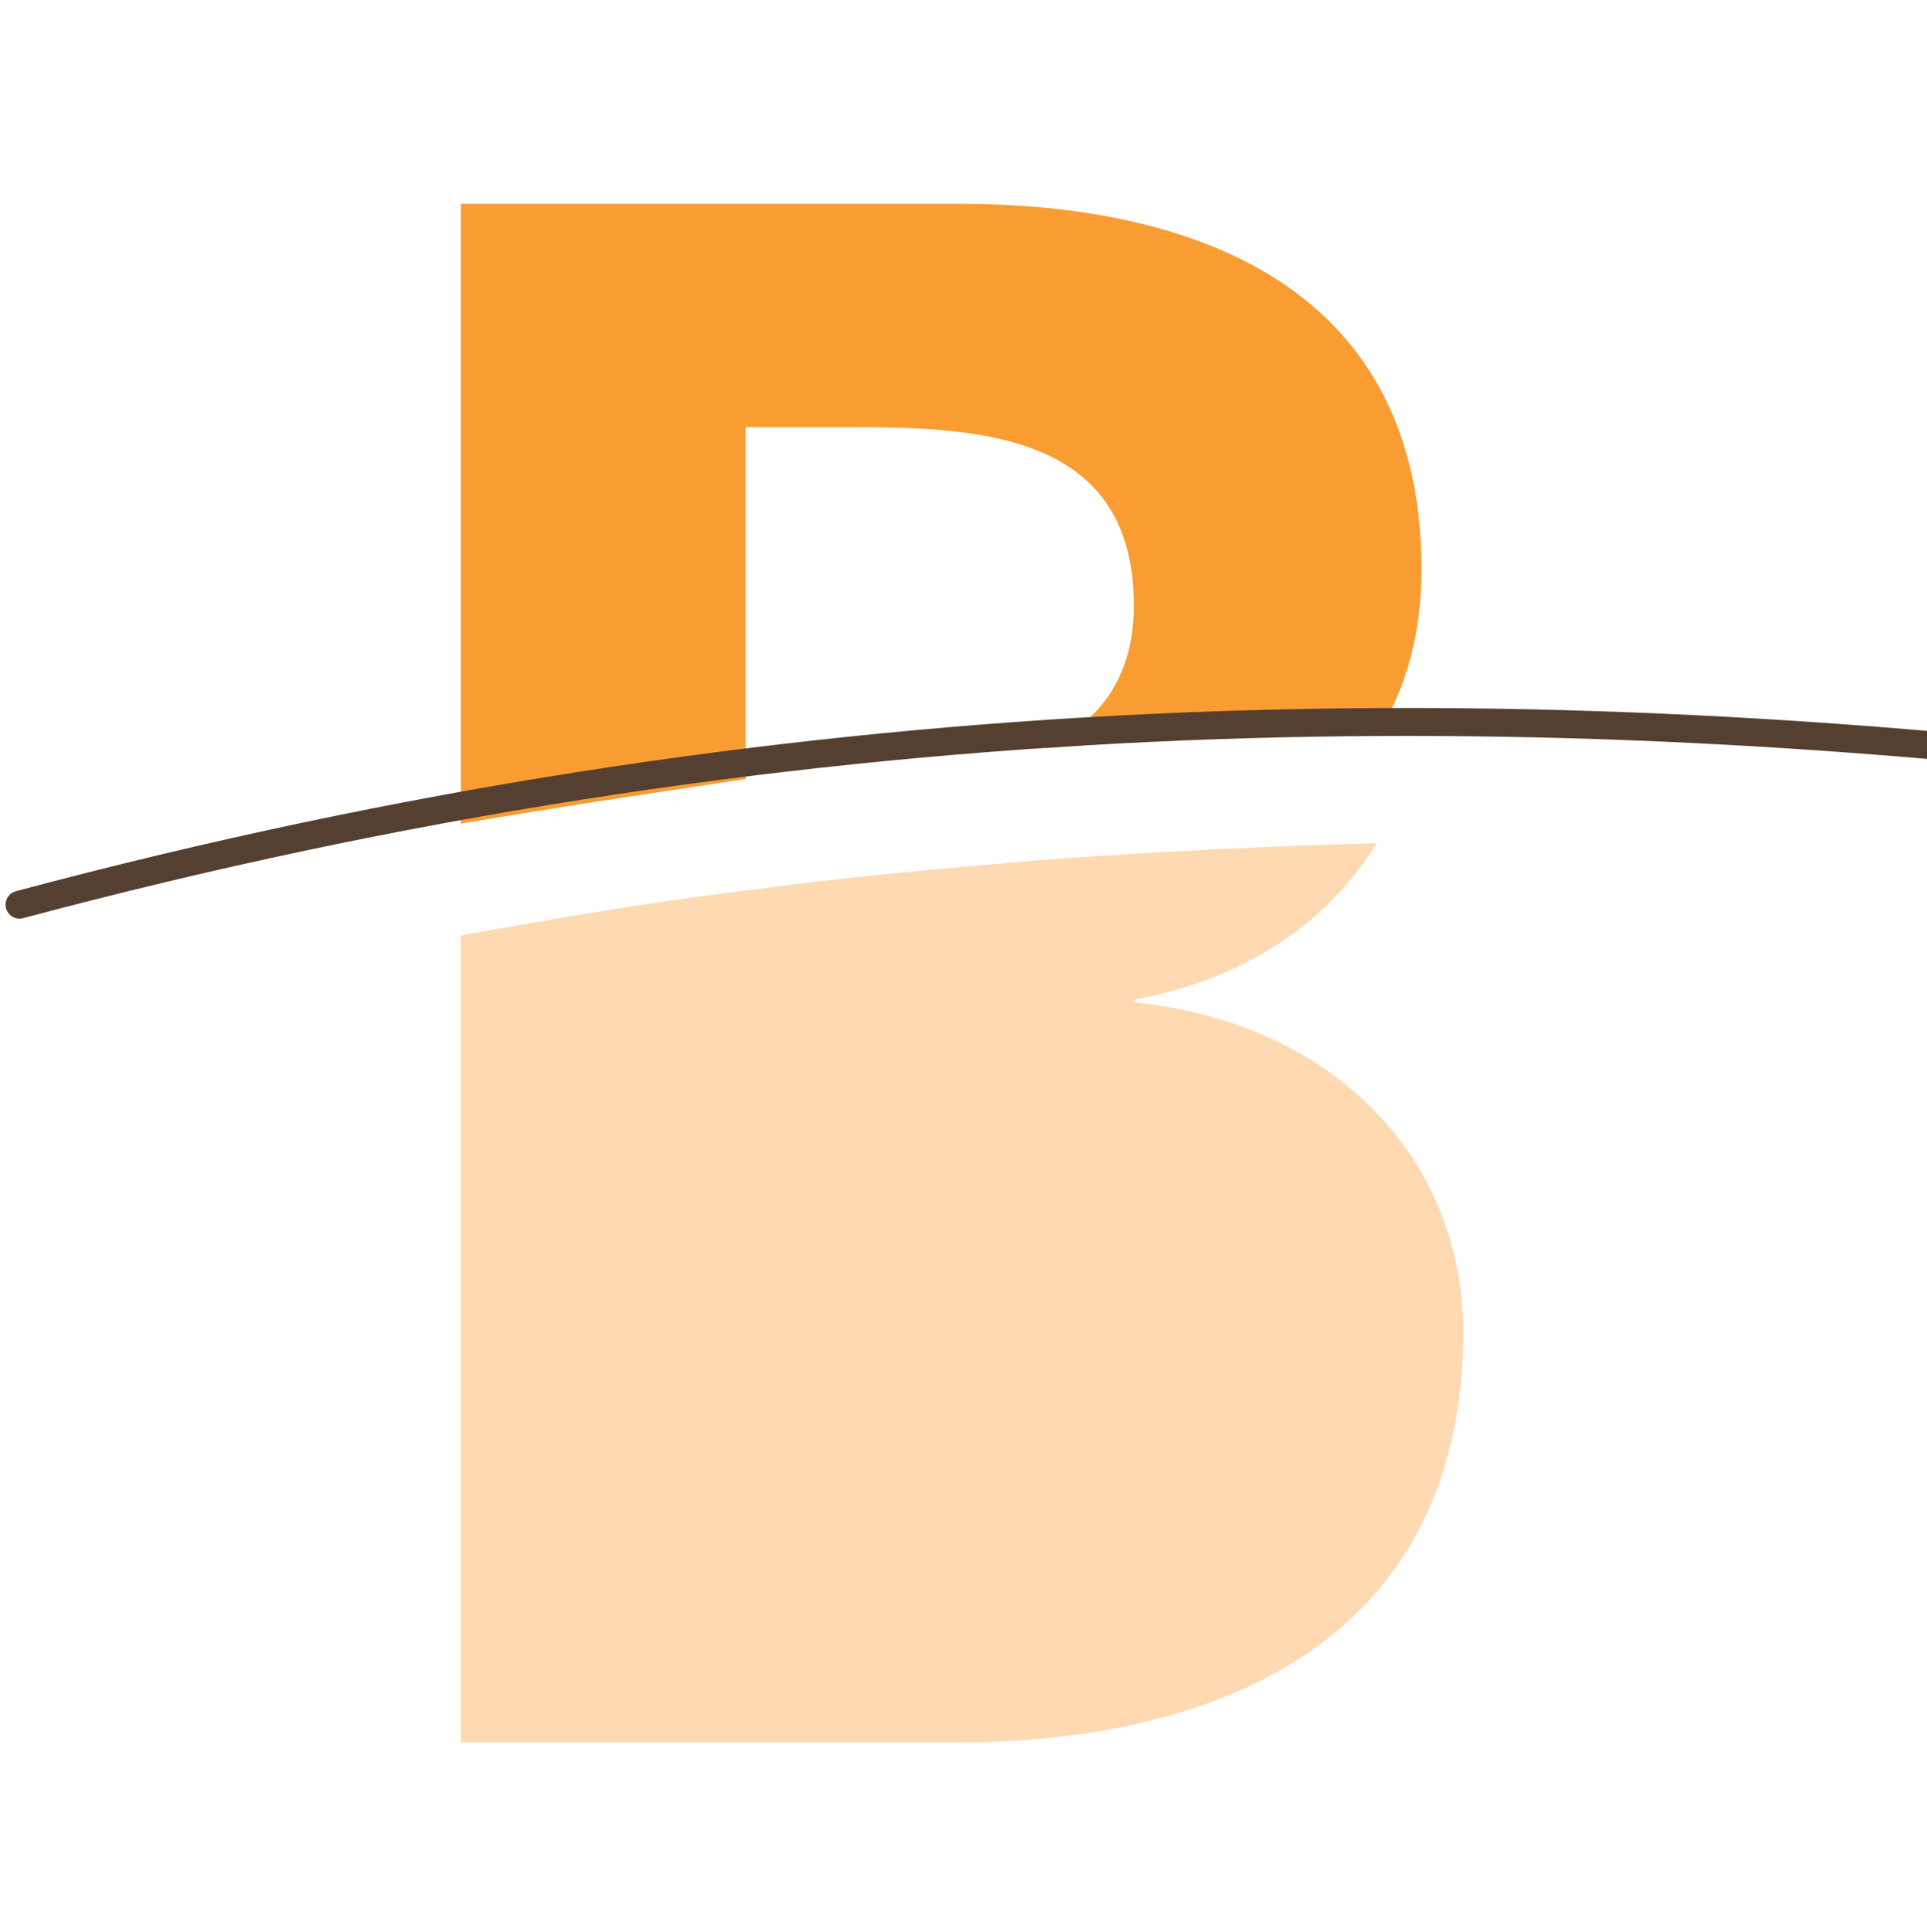 <?xml version="1.0" encoding="utf-8"?>
<!-- Generator: Adobe Illustrator 28.1.0, SVG Export Plug-In . SVG Version: 6.00 Build 0)  -->
<svg version="1.1" id="Layer_1" xmlns="http://www.w3.org/2000/svg" xmlns:xlink="http://www.w3.org/1999/xlink" x="0px" y="0px"
	 viewBox="0 0 69 69.2" style="enable-background:new 0 0 69 69.2;" xml:space="preserve">
<style type="text/css">
	.st0{clip-path:url(#SVGID_00000133487332462826508370000014201317027413579693_);fill:#F99D33;}
	.st1{clip-path:url(#SVGID_00000116213292068396761910000009529523112870163385_);fill:#FED9B1;}
	.st2{clip-path:url(#SVGID_00000014608895289544718300000008691978290935983259_);fill:#FED9B1;}
	.st3{clip-path:url(#SVGID_00000034053073577227727630000018252640518565292172_);fill:#FED9B1;}
	.st4{clip-path:url(#SVGID_00000121989561615040775430000015920332150854390145_);fill:#FED9B1;}
	.st5{clip-path:url(#SVGID_00000165192824729757509960000009581714267509497741_);fill:#FED9B1;}
	
		.st6{clip-path:url(#SVGID_00000027602634928563554710000009032044271799097527_);fill:none;stroke:#543F31;stroke-linecap:round;stroke-miterlimit:10;}
</style>
<g>
	<g>
		<defs>
			<polyline id="SVGID_1_" points="440.9,-137.8 440.9,276.1 -100.5,276.1 -100.5,-137.8 			"/>
		</defs>
		<clipPath id="SVGID_00000106138706208551409710000000653151429893896838_">
			<use xlink:href="#SVGID_1_"  style="overflow:visible;"/>
		</clipPath>
		<path style="clip-path:url(#SVGID_00000106138706208551409710000000653151429893896838_);fill:#F99D33;" d="M26.7,15.3h4
			c4.7,0,9.9,0.4,9.9,6.4c0,2.6-1.3,4.2-3.2,5.1c4-0.3,8-0.5,12-0.6c1-1.7,1.5-3.6,1.5-5.8c0-11.2-9.9-13.1-16.5-13.1H16.5v22.2
			c3.5-0.6,6.9-1.1,10.2-1.6V15.3z"/>
	</g>
	<g>
		<defs>
			<polyline id="SVGID_00000165948611829227981030000000765430731427648421_" points="441.9,-137.8 441.9,276.1 -99.5,276.1 
				-99.5,-137.8 			"/>
		</defs>
		<clipPath id="SVGID_00000160152056672943260210000016672467660437047178_">
			<use xlink:href="#SVGID_00000165948611829227981030000000765430731427648421_"  style="overflow:visible;"/>
		</clipPath>
	</g>
	<g>
		<defs>
			<polyline id="SVGID_00000158744881222529856580000007972999031776209308_" points="441.9,-137.8 441.9,276.1 -99.5,276.1 
				-99.5,-137.8 			"/>
		</defs>
		<clipPath id="SVGID_00000095336741308438843840000015401320551939610550_">
			<use xlink:href="#SVGID_00000158744881222529856580000007972999031776209308_"  style="overflow:visible;"/>
		</clipPath>
	</g>
	<g>
		<defs>
			<polyline id="SVGID_00000114054049784269582080000004082102923231758493_" points="441.9,-137.8 441.9,276.1 -99.5,276.1 
				-99.5,-137.8 			"/>
		</defs>
		<clipPath id="SVGID_00000162348216615997924330000017259381095380288428_">
			<use xlink:href="#SVGID_00000114054049784269582080000004082102923231758493_"  style="overflow:visible;"/>
		</clipPath>
	</g>
	<g>
		<defs>
			<polyline id="SVGID_00000127755399969318990350000015245585782306767264_" points="441.9,-137.8 441.9,276.1 -99.5,276.1 
				-99.5,-137.8 			"/>
		</defs>
		<clipPath id="SVGID_00000165943093719346716450000015374832741999874961_">
			<use xlink:href="#SVGID_00000127755399969318990350000015245585782306767264_"  style="overflow:visible;"/>
		</clipPath>
	</g>
	<g>
		<defs>
			<polyline id="SVGID_00000022554022167108643500000000096588515700921262_" points="441.9,-137.8 441.9,276.1 -99.5,276.1 
				-99.5,-137.8 			"/>
		</defs>
		<clipPath id="SVGID_00000170240804688736208170000014323105437285825416_">
			<use xlink:href="#SVGID_00000022554022167108643500000000096588515700921262_"  style="overflow:visible;"/>
		</clipPath>
	</g>
	<g>
		<defs>
			<polyline id="SVGID_00000091013281755139121300000012770001510496808085_" points="441.9,-137.8 441.9,276.1 -99.5,276.1 
				-99.5,-137.8 			"/>
		</defs>
		<clipPath id="SVGID_00000026852241893001021440000010219435798924295812_">
			<use xlink:href="#SVGID_00000091013281755139121300000012770001510496808085_"  style="overflow:visible;"/>
		</clipPath>
	</g>
	<g>
		<defs>
			<polyline id="SVGID_00000172438405178494543480000000999560140575626377_" points="441.9,-137.8 441.9,276.1 -99.5,276.1 
				-99.5,-137.8 			"/>
		</defs>
		<clipPath id="SVGID_00000052093996801643220200000011532114182092704674_">
			<use xlink:href="#SVGID_00000172438405178494543480000000999560140575626377_"  style="overflow:visible;"/>
		</clipPath>
	</g>
	<g>
		<defs>
			<polyline id="SVGID_00000075153701003311936250000015597256796656783521_" points="440.9,-137.8 440.9,276.1 -100.5,276.1 
				-100.5,-137.8 			"/>
		</defs>
		<clipPath id="SVGID_00000027587863179173213090000002914685978770725559_">
			<use xlink:href="#SVGID_00000075153701003311936250000015597256796656783521_"  style="overflow:visible;"/>
		</clipPath>
		<path style="clip-path:url(#SVGID_00000027587863179173213090000002914685978770725559_);fill:#FED9B1;" d="M40.6,35.9v-0.1
			c3.9-0.7,6.9-2.7,8.7-5.6c-3.9,0.1-7.9,0.3-12,0.6c-3.5,0.3-7,0.6-10.6,1.1c-3.4,0.4-6.8,1-10.2,1.6v28.9h17.9
			c6.4,0,18-1.9,18-14.8C52.3,41.3,47.6,36.6,40.6,35.9"/>
	</g>
	<g>
		<defs>
			<polyline id="SVGID_00000170977321342876936970000000365979131951528358_" points="441.9,-137.8 441.9,276.1 -99.5,276.1 
				-99.5,-137.8 			"/>
		</defs>
		<clipPath id="SVGID_00000083806976846937294590000000944573893566733449_">
			<use xlink:href="#SVGID_00000170977321342876936970000000365979131951528358_"  style="overflow:visible;"/>
		</clipPath>
	</g>
	<g>
		<defs>
			<polyline id="SVGID_00000179614350726028216190000000642525380726280106_" points="441.9,-137.8 441.9,276.1 -99.5,276.1 
				-99.5,-137.8 			"/>
		</defs>
		<clipPath id="SVGID_00000053542785689703454020000005479085437704413346_">
			<use xlink:href="#SVGID_00000179614350726028216190000000642525380726280106_"  style="overflow:visible;"/>
		</clipPath>
		<path style="clip-path:url(#SVGID_00000053542785689703454020000005479085437704413346_);fill:#FED9B1;" d="M118.4,38.6h0.1"/>
		<path style="clip-path:url(#SVGID_00000053542785689703454020000005479085437704413346_);fill:#FED9B1;" d="M108.2,36"/>
	</g>
	<g>
		<defs>
			<polyline id="SVGID_00000078024266168173319900000008579717900168060314_" points="441.9,-137.8 441.9,276.1 -99.5,276.1 
				-99.5,-137.8 			"/>
		</defs>
		<clipPath id="SVGID_00000118393429353349861510000018424516656599107500_">
			<use xlink:href="#SVGID_00000078024266168173319900000008579717900168060314_"  style="overflow:visible;"/>
		</clipPath>
	</g>
	<g>
		<defs>
			<polyline id="SVGID_00000092451637176013934350000005220816218988159886_" points="441.9,-137.8 441.9,276.1 -99.5,276.1 
				-99.5,-137.8 			"/>
		</defs>
		<clipPath id="SVGID_00000112595514392796371560000004217707453595283119_">
			<use xlink:href="#SVGID_00000092451637176013934350000005220816218988159886_"  style="overflow:visible;"/>
		</clipPath>
	</g>
	<g>
		<defs>
			<polyline id="SVGID_00000166653584713808503310000016040288352918109593_" points="441.9,-137.8 441.9,276.1 -99.5,276.1 
				-99.5,-137.8 			"/>
		</defs>
		<clipPath id="SVGID_00000125580321770576520350000005484095114294136718_">
			<use xlink:href="#SVGID_00000166653584713808503310000016040288352918109593_"  style="overflow:visible;"/>
		</clipPath>
	</g>
	<g>
		<defs>
			<polyline id="SVGID_00000157288746944141778380000015287616402370529470_" points="441.9,-137.8 441.9,276.1 -99.5,276.1 
				-99.5,-137.8 			"/>
		</defs>
		<clipPath id="SVGID_00000014628816995692789900000007803859995335725728_">
			<use xlink:href="#SVGID_00000157288746944141778380000015287616402370529470_"  style="overflow:visible;"/>
		</clipPath>
		<path style="clip-path:url(#SVGID_00000014628816995692789900000007803859995335725728_);fill:#FED9B1;" d="M264.7,45
			c-3.3,0.5-6.6,1-9.8,1.4"/>
		<path style="clip-path:url(#SVGID_00000014628816995692789900000007803859995335725728_);fill:#FED9B1;" d="M254.9,62.4"/>
		<path style="clip-path:url(#SVGID_00000014628816995692789900000007803859995335725728_);fill:#FED9B1;" d="M254.9,46.4"/>
	</g>
	<g>
		<defs>
			<polyline id="SVGID_00000074433751706051562780000008913863362830441622_" points="441.9,-137.8 441.9,276.1 -99.5,276.1 
				-99.5,-137.8 			"/>
		</defs>
		<clipPath id="SVGID_00000053536444100472172860000011081471735060443574_">
			<use xlink:href="#SVGID_00000074433751706051562780000008913863362830441622_"  style="overflow:visible;"/>
		</clipPath>
		<path style="clip-path:url(#SVGID_00000053536444100472172860000011081471735060443574_);fill:#FED9B1;" d="M296.2,38.5
			c-3.3,0.8-6.5,1.6-9.7,2.3c-1.9,0.4-3.7,0.8-5.5,1.2"/>
		<path style="clip-path:url(#SVGID_00000053536444100472172860000011081471735060443574_);fill:#FED9B1;" d="M281,42
			c-2.8,0.6-5.7,1.1-8.4,1.6"/>
	</g>
	<g>
		<defs>
			<polyline id="SVGID_00000047031550334585888260000007084811023876350089_" points="441.9,-137.8 441.9,276.1 -99.5,276.1 
				-99.5,-137.8 			"/>
		</defs>
		<clipPath id="SVGID_00000045578191377026917370000004646821272096753035_">
			<use xlink:href="#SVGID_00000047031550334585888260000007084811023876350089_"  style="overflow:visible;"/>
		</clipPath>
		<path style="clip-path:url(#SVGID_00000045578191377026917370000004646821272096753035_);fill:#FED9B1;" d="M312.2,34.2
			c-3.3,1-6.6,1.9-9.8,2.7"/>
		<path style="clip-path:url(#SVGID_00000045578191377026917370000004646821272096753035_);fill:#FED9B1;" d="M302.4,36.9"/>
	</g>
	<g>
		<defs>
			<polyline id="SVGID_00000000219981945179681940000000879766544307836834_" points="440.9,-137.8 440.9,276.1 -100.5,276.1 
				-100.5,-137.8 			"/>
		</defs>
		<clipPath id="SVGID_00000168795455646181986200000017181841555403883197_">
			<use xlink:href="#SVGID_00000000219981945179681940000000879766544307836834_"  style="overflow:visible;"/>
		</clipPath>
		
			<path style="clip-path:url(#SVGID_00000168795455646181986200000017181841555403883197_);fill:none;stroke:#543F31;stroke-linecap:round;stroke-miterlimit:10;" d="
			M327,28C171.6,85.6,110.8,3,0.7,32.4"/>
	</g>
	<g>
		<defs>
			<polyline id="SVGID_00000074404317204383733290000010835193605797455544_" points="441.9,-137.8 441.9,276.1 -99.5,276.1 
				-99.5,-137.8 			"/>
		</defs>
		<clipPath id="SVGID_00000007400665628169717200000002632779870264512183_">
			<use xlink:href="#SVGID_00000074404317204383733290000010835193605797455544_"  style="overflow:visible;"/>
		</clipPath>
	</g>
	<g>
		<defs>
			<polyline id="SVGID_00000026147264334635199480000004564537161623738754_" points="441.9,-137.8 441.9,276.1 -99.5,276.1 
				-99.5,-137.8 			"/>
		</defs>
		<clipPath id="SVGID_00000031174103478581463520000017892192808861812924_">
			<use xlink:href="#SVGID_00000026147264334635199480000004564537161623738754_"  style="overflow:visible;"/>
		</clipPath>
	</g>
	<g>
		<defs>
			<polyline id="SVGID_00000096748876361863122910000012441490461249668533_" points="441.9,-137.8 441.9,276.1 -99.5,276.1 
				-99.5,-137.8 			"/>
		</defs>
		<clipPath id="SVGID_00000075855545655209170760000000769699703648314761_">
			<use xlink:href="#SVGID_00000096748876361863122910000012441490461249668533_"  style="overflow:visible;"/>
		</clipPath>
	</g>
	<g>
		<defs>
			<polyline id="SVGID_00000041276913110392196770000005140292145004201608_" points="441.9,-137.8 441.9,276.1 -99.5,276.1 
				-99.5,-137.8 			"/>
		</defs>
		<clipPath id="SVGID_00000156577013473677924320000009864913744102053802_">
			<use xlink:href="#SVGID_00000041276913110392196770000005140292145004201608_"  style="overflow:visible;"/>
		</clipPath>
	</g>
	<g>
		<defs>
			<polyline id="SVGID_00000176748940773264724780000012684691696484110209_" points="441.9,-137.8 441.9,276.1 -99.5,276.1 
				-99.5,-137.8 			"/>
		</defs>
		<clipPath id="SVGID_00000083076089057693784090000015763359391869619589_">
			<use xlink:href="#SVGID_00000176748940773264724780000012684691696484110209_"  style="overflow:visible;"/>
		</clipPath>
	</g>
	<g>
		<defs>
			<polyline id="SVGID_00000059287725585515724940000009567400613032285344_" points="441.9,-137.8 441.9,276.1 -99.5,276.1 
				-99.5,-137.8 			"/>
		</defs>
		<clipPath id="SVGID_00000106830654926219975290000014949431144923056809_">
			<use xlink:href="#SVGID_00000059287725585515724940000009567400613032285344_"  style="overflow:visible;"/>
		</clipPath>
	</g>
	<g>
		<defs>
			<polyline id="SVGID_00000152263535331859490220000016655759741600718735_" points="441.9,-137.8 441.9,276.1 -99.5,276.1 
				-99.5,-137.8 			"/>
		</defs>
		<clipPath id="SVGID_00000099655235791057994260000011538439156538616757_">
			<use xlink:href="#SVGID_00000152263535331859490220000016655759741600718735_"  style="overflow:visible;"/>
		</clipPath>
	</g>
	<g>
		<defs>
			<polyline id="SVGID_00000140007247066539550460000008716079871078262709_" points="441.9,-137.8 441.9,276.1 -99.5,276.1 
				-99.5,-137.8 			"/>
		</defs>
		<clipPath id="SVGID_00000163067306534455533840000015045720076991450796_">
			<use xlink:href="#SVGID_00000140007247066539550460000008716079871078262709_"  style="overflow:visible;"/>
		</clipPath>
	</g>
	<g>
		<defs>
			<polyline id="SVGID_00000010279261094718628500000009200023507930733191_" points="441.9,-137.8 441.9,276.1 -99.5,276.1 
				-99.5,-137.8 			"/>
		</defs>
		<clipPath id="SVGID_00000101103004197232986870000016619826190375288973_">
			<use xlink:href="#SVGID_00000010279261094718628500000009200023507930733191_"  style="overflow:visible;"/>
		</clipPath>
	</g>
	<g>
		<defs>
			<polyline id="SVGID_00000105402302759173766080000013233644732748321420_" points="441.9,-137.8 441.9,276.1 -99.5,276.1 
				-99.5,-137.8 			"/>
		</defs>
		<clipPath id="SVGID_00000134967766070172479920000010864576991458952067_">
			<use xlink:href="#SVGID_00000105402302759173766080000013233644732748321420_"  style="overflow:visible;"/>
		</clipPath>
	</g>
	<g>
		<defs>
			<polyline id="SVGID_00000024001685973065060360000011539892651134790315_" points="441.9,-137.8 441.9,276.1 -99.5,276.1 
				-99.5,-137.8 			"/>
		</defs>
		<clipPath id="SVGID_00000065777241043026885480000006356867008139910845_">
			<use xlink:href="#SVGID_00000024001685973065060360000011539892651134790315_"  style="overflow:visible;"/>
		</clipPath>
	</g>
	<g>
		<defs>
			<polyline id="SVGID_00000059999886802707774300000009861543238837425559_" points="441.9,-137.8 441.9,276.1 -99.5,276.1 
				-99.5,-137.8 			"/>
		</defs>
		<clipPath id="SVGID_00000078025162675650288040000014792085735277349564_">
			<use xlink:href="#SVGID_00000059999886802707774300000009861543238837425559_"  style="overflow:visible;"/>
		</clipPath>
	</g>
	<g>
		<defs>
			<polyline id="SVGID_00000018214772886705189240000011442994345849362060_" points="441.9,-137.8 441.9,276.1 -99.5,276.1 
				-99.5,-137.8 			"/>
		</defs>
		<clipPath id="SVGID_00000070078886982470424230000007211066691656226176_">
			<use xlink:href="#SVGID_00000018214772886705189240000011442994345849362060_"  style="overflow:visible;"/>
		</clipPath>
	</g>
	<g>
		<defs>
			<polyline id="SVGID_00000036932193219050395660000001458475094661761682_" points="441.9,-137.8 441.9,276.1 -99.5,276.1 
				-99.5,-137.8 			"/>
		</defs>
		<clipPath id="SVGID_00000164480125612675885710000002560609140960460181_">
			<use xlink:href="#SVGID_00000036932193219050395660000001458475094661761682_"  style="overflow:visible;"/>
		</clipPath>
	</g>
	<g>
		<defs>
			<polyline id="SVGID_00000165210683721821675210000013674036371065034679_" points="441.9,-137.8 441.9,276.1 -99.5,276.1 
				-99.5,-137.8 			"/>
		</defs>
		<clipPath id="SVGID_00000126287169959178551510000011482629921338670506_">
			<use xlink:href="#SVGID_00000165210683721821675210000013674036371065034679_"  style="overflow:visible;"/>
		</clipPath>
	</g>
	<g>
		<defs>
			<polyline id="SVGID_00000180354297466939357620000017514638108305160600_" points="441.9,-137.8 441.9,276.1 -99.5,276.1 
				-99.5,-137.8 			"/>
		</defs>
		<clipPath id="SVGID_00000066487256367295224760000015468995747848864682_">
			<use xlink:href="#SVGID_00000180354297466939357620000017514638108305160600_"  style="overflow:visible;"/>
		</clipPath>
	</g>
	<g>
		<defs>
			<polyline id="SVGID_00000144323585106294219260000004045265006773355669_" points="441.9,-137.8 441.9,276.1 -99.5,276.1 
				-99.5,-137.8 			"/>
		</defs>
		<clipPath id="SVGID_00000101064872522556754580000016699300452381609632_">
			<use xlink:href="#SVGID_00000144323585106294219260000004045265006773355669_"  style="overflow:visible;"/>
		</clipPath>
	</g>
	<g>
		<defs>
			<polyline id="SVGID_00000097486828712958928420000002190805182512912287_" points="441.9,-137.8 441.9,276.1 -99.5,276.1 
				-99.5,-137.8 			"/>
		</defs>
		<clipPath id="SVGID_00000029763536117192183930000014772042091772420009_">
			<use xlink:href="#SVGID_00000097486828712958928420000002190805182512912287_"  style="overflow:visible;"/>
		</clipPath>
	</g>
	<g>
		<defs>
			<polyline id="SVGID_00000081622967810311384830000004822012422342797471_" points="441.9,-137.8 441.9,276.1 -99.5,276.1 
				-99.5,-137.8 			"/>
		</defs>
		<clipPath id="SVGID_00000165220445382653172660000007517108252050578581_">
			<use xlink:href="#SVGID_00000081622967810311384830000004822012422342797471_"  style="overflow:visible;"/>
		</clipPath>
	</g>
	<g>
		<defs>
			<polyline id="SVGID_00000080166064355270473040000005075109180020885157_" points="441.9,-137.8 441.9,276.1 -99.5,276.1 
				-99.5,-137.8 			"/>
		</defs>
		<clipPath id="SVGID_00000087392297250087258080000002248491315021219467_">
			<use xlink:href="#SVGID_00000080166064355270473040000005075109180020885157_"  style="overflow:visible;"/>
		</clipPath>
	</g>
	<g>
		<defs>
			<polyline id="SVGID_00000014603800051599671410000010202676481016146067_" points="441.9,-137.8 441.9,276.1 -99.5,276.1 
				-99.5,-137.8 			"/>
		</defs>
		<clipPath id="SVGID_00000075151412189949186520000009497636538569983877_">
			<use xlink:href="#SVGID_00000014603800051599671410000010202676481016146067_"  style="overflow:visible;"/>
		</clipPath>
	</g>
	<g>
		<defs>
			<polyline id="SVGID_00000151505508464275512960000017977431403212105615_" points="441.9,-137.8 441.9,276.1 -99.5,276.1 
				-99.5,-137.8 			"/>
		</defs>
		<clipPath id="SVGID_00000065794055169361453060000003604294030142387848_">
			<use xlink:href="#SVGID_00000151505508464275512960000017977431403212105615_"  style="overflow:visible;"/>
		</clipPath>
	</g>
	<g>
		<defs>
			<polyline id="SVGID_00000009556598103609951130000006257532810153573507_" points="441.9,-137.8 441.9,276.1 -99.5,276.1 
				-99.5,-137.8 			"/>
		</defs>
		<clipPath id="SVGID_00000049181682995589725400000001349646452288098216_">
			<use xlink:href="#SVGID_00000009556598103609951130000006257532810153573507_"  style="overflow:visible;"/>
		</clipPath>
	</g>
	<g>
		<defs>
			<polyline id="SVGID_00000072973039465102865280000006340769946575523491_" points="441.9,-137.8 441.9,276.1 -99.5,276.1 
				-99.5,-137.8 			"/>
		</defs>
		<clipPath id="SVGID_00000022539362974889288890000014511454774924987018_">
			<use xlink:href="#SVGID_00000072973039465102865280000006340769946575523491_"  style="overflow:visible;"/>
		</clipPath>
	</g>
	<g>
		<defs>
			<polyline id="SVGID_00000152984211714347525920000010176852839170805671_" points="441.9,-137.8 441.9,276.1 -99.5,276.1 
				-99.5,-137.8 			"/>
		</defs>
		<clipPath id="SVGID_00000065054257307840381650000009632692585575845552_">
			<use xlink:href="#SVGID_00000152984211714347525920000010176852839170805671_"  style="overflow:visible;"/>
		</clipPath>
	</g>
	<g>
		<defs>
			<polyline id="SVGID_00000003089527452618189130000013311086556961371819_" points="441.9,-137.8 441.9,276.1 -99.5,276.1 
				-99.5,-137.8 			"/>
		</defs>
		<clipPath id="SVGID_00000075845296228331663580000004471910164727473803_">
			<use xlink:href="#SVGID_00000003089527452618189130000013311086556961371819_"  style="overflow:visible;"/>
		</clipPath>
	</g>
	<g>
		<defs>
			<polyline id="SVGID_00000072272642331766713570000010601011440409251469_" points="441.9,-137.8 441.9,276.1 -99.5,276.1 
				-99.5,-137.8 			"/>
		</defs>
		<clipPath id="SVGID_00000045577665469192693740000007001481415253282199_">
			<use xlink:href="#SVGID_00000072272642331766713570000010601011440409251469_"  style="overflow:visible;"/>
		</clipPath>
	</g>
</g>
</svg>
